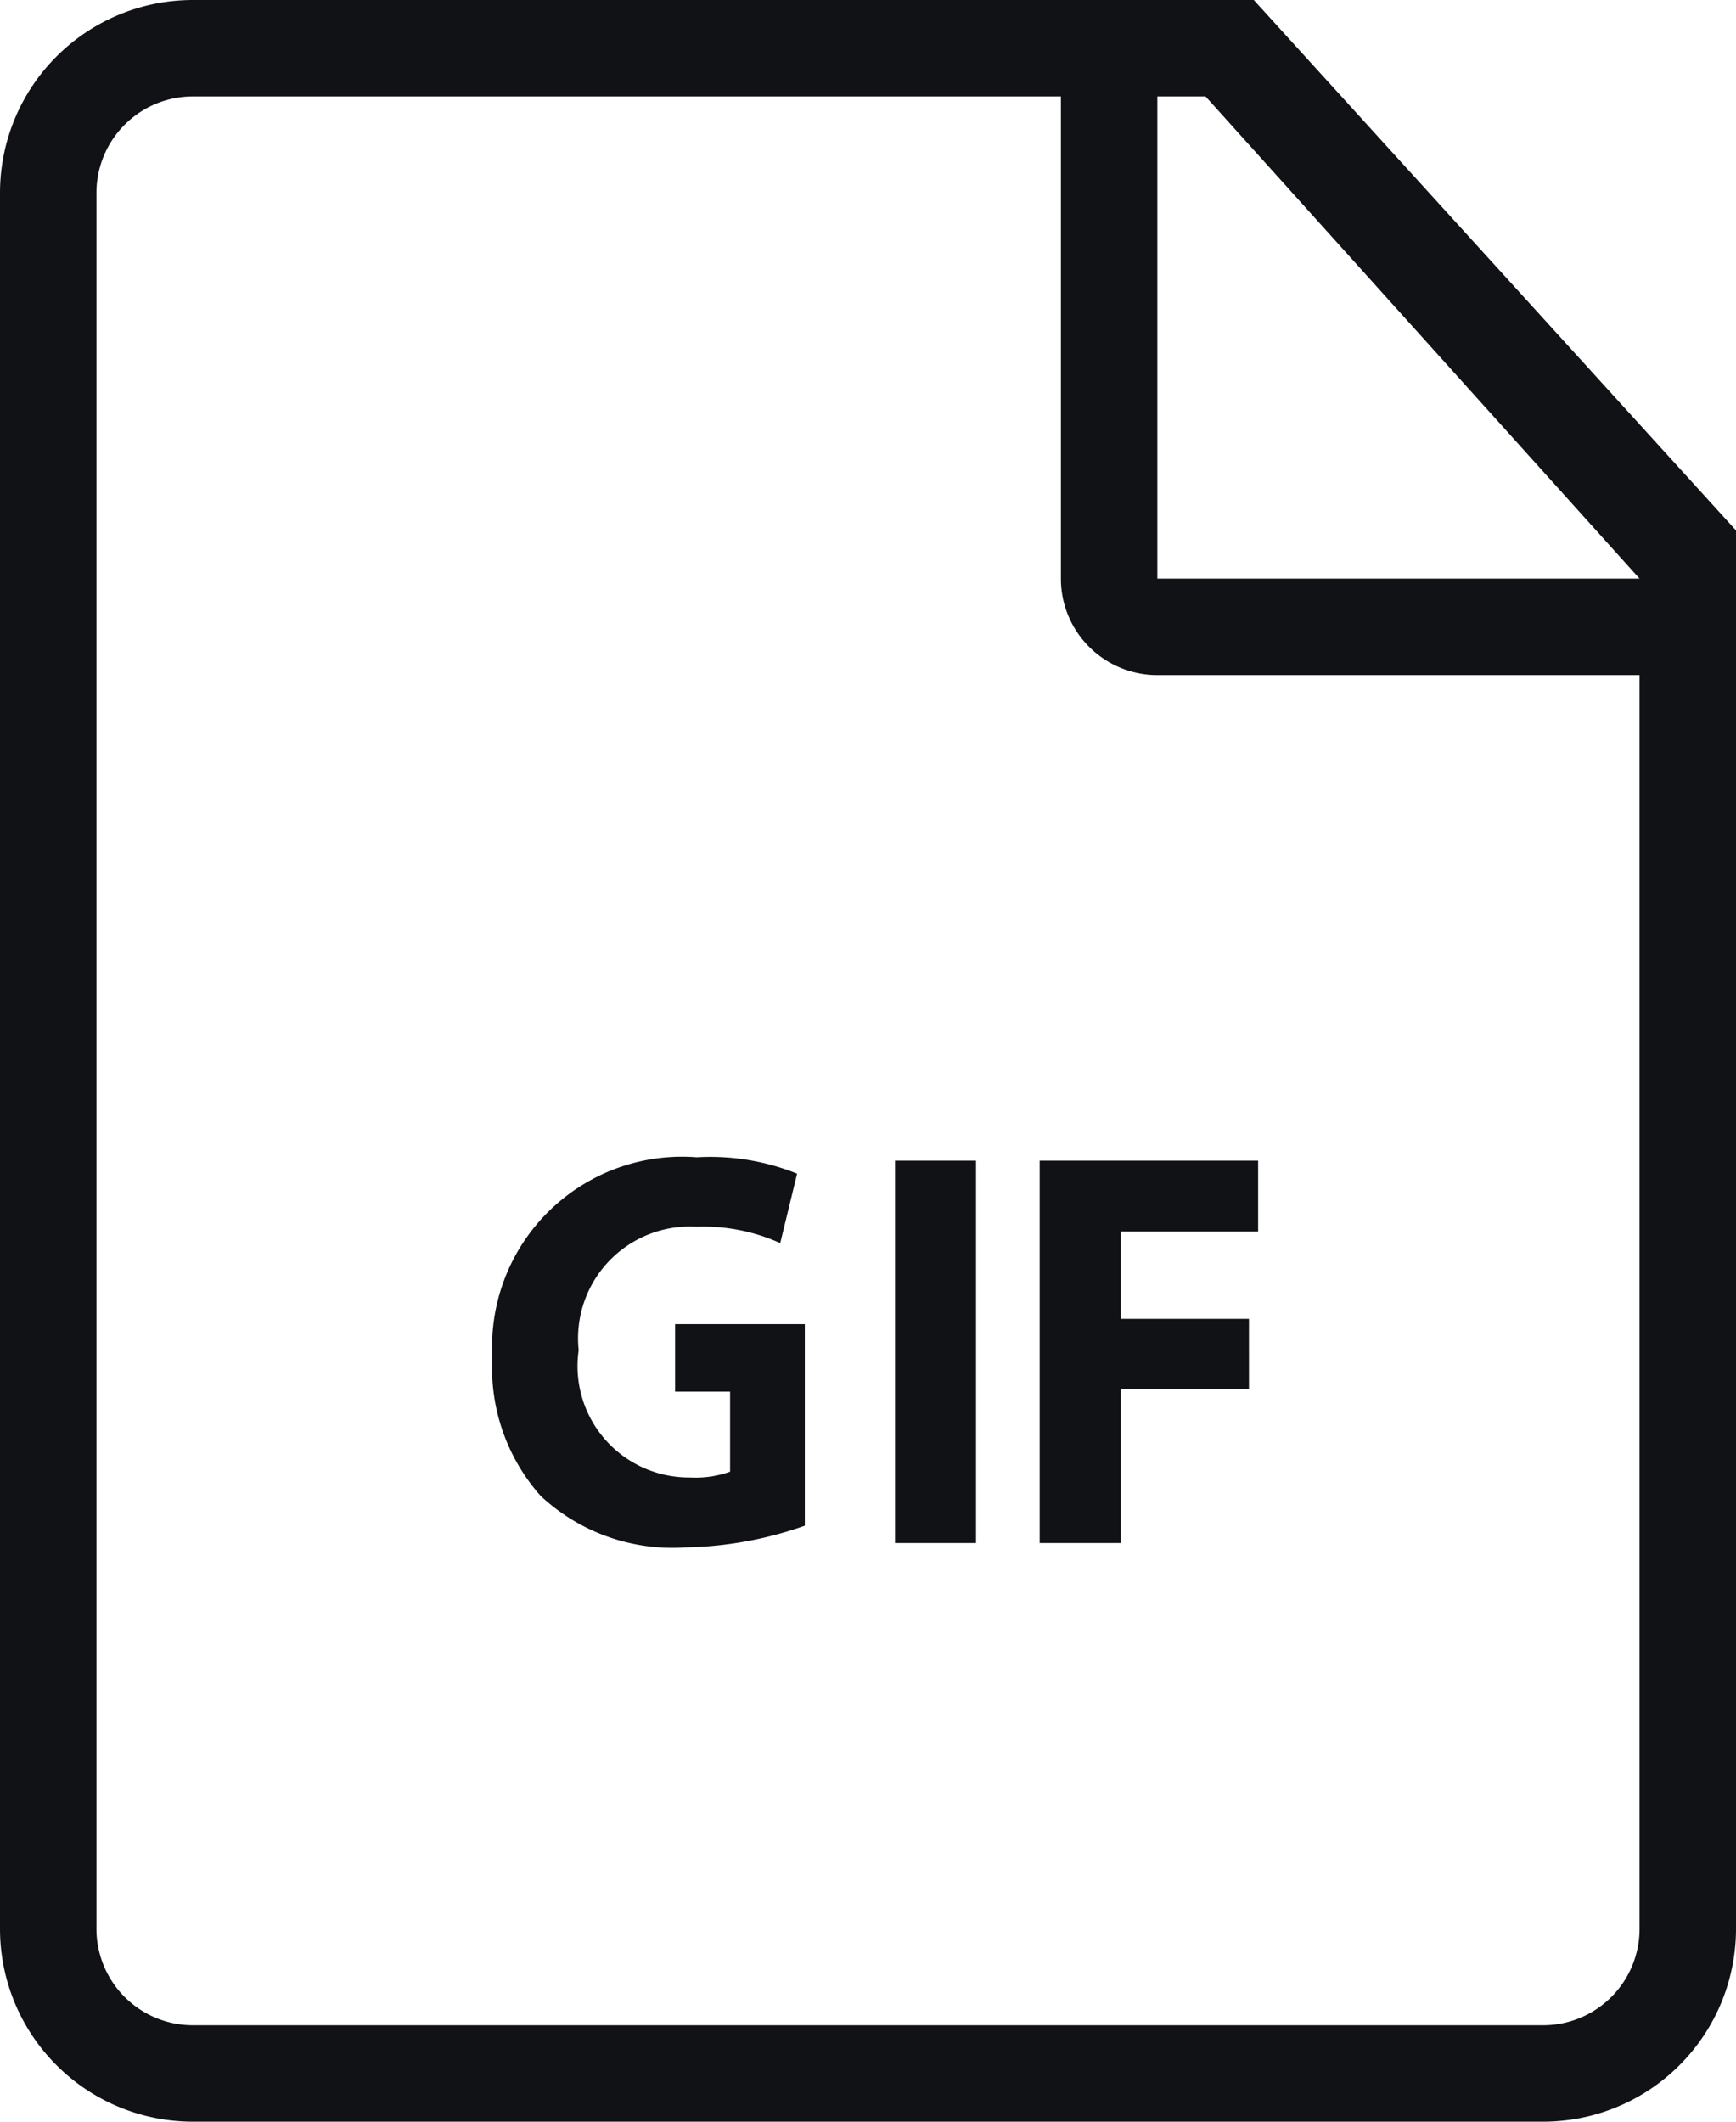 <svg xmlns="http://www.w3.org/2000/svg" viewBox="0 0 36 44"><defs><style>.cls-1{fill:#111216;}</style></defs><title>document-gif@1x</title><g id="Layer_2" data-name="Layer 2"><g id="Web"><g id="File_Type_GIF_2x.png" data-name="File Type GIF@2x.png"><path class="cls-1" d="M18.56,32h1.68V24.07H18.56ZM14,28.86h1.14v1.66a2.12,2.12,0,0,1-.83.12A2.31,2.31,0,0,1,12,28a2.32,2.32,0,0,1,2.45-2.56,3.87,3.87,0,0,1,1.73.34l.35-1.44A4.82,4.82,0,0,0,14.45,24a3.94,3.94,0,0,0-4.24,4.14,4,4,0,0,0,1,2.88,4,4,0,0,0,3,1.07,7.82,7.82,0,0,0,2.48-.45V27.46H14ZM26,0H4A4,4,0,0,0,0,4V40a4,4,0,0,0,4,4H32a4,4,0,0,0,4-4V11Zm8,40a2,2,0,0,1-2,2H4a2,2,0,0,1-2-2V4A2,2,0,0,1,4,2H22V12a2,2,0,0,0,2,2H34ZM24,12V2h1l9,10ZM21.56,32h1.68V28.81h2.66V27.35H23.24V25.54h2.85V24.07H21.56Z"/></g></g></g></svg>